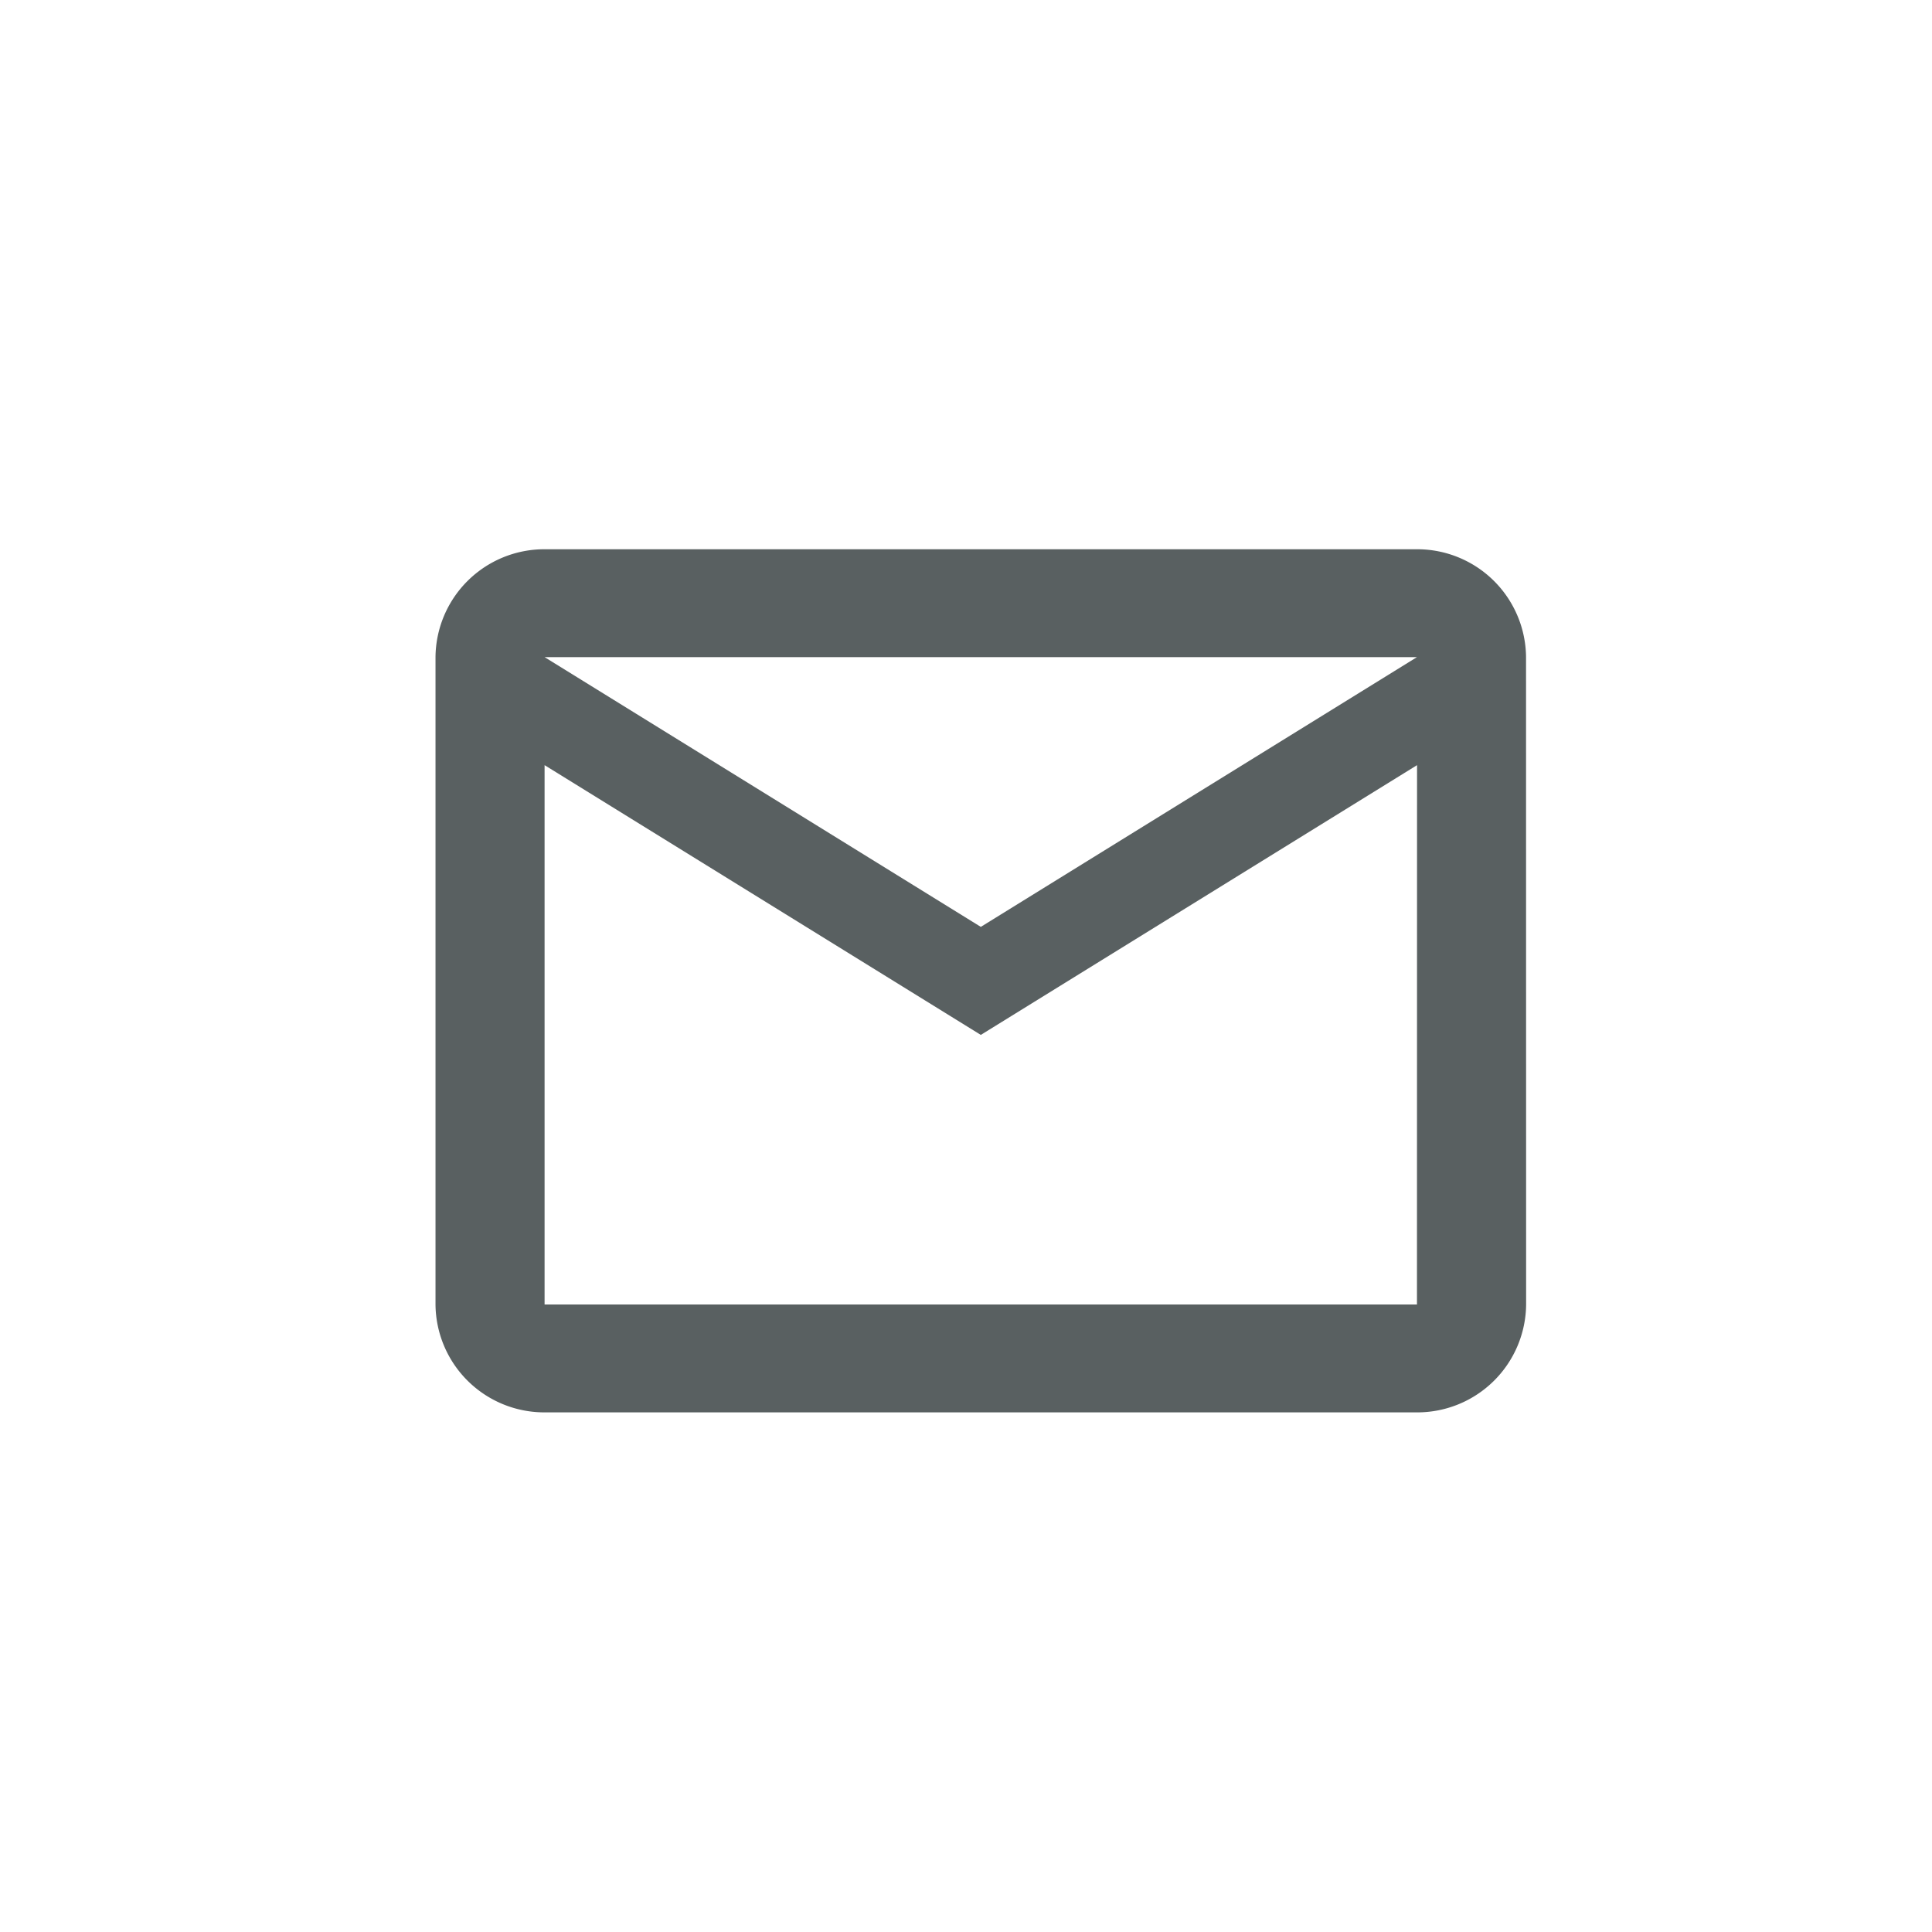 <svg id="Group_4969" data-name="Group 4969" xmlns="http://www.w3.org/2000/svg" width="24" height="24" viewBox="0 0 24 24">
  <g id="Group_4993" data-name="Group 4993" transform="translate(3.998 3.998)">
    <path id="Path_869" data-name="Path 869" d="M0,0H16.372V16.372H0Z" fill="none"/>
    <path id="Path_870" data-name="Path 870" d="M15.547,5.34A1.352,1.352,0,0,0,14.193,4H3.355A1.352,1.352,0,0,0,2,5.34v8.042a1.352,1.352,0,0,0,1.355,1.34H14.193a1.352,1.352,0,0,0,1.355-1.34Zm-1.355,0L8.774,8.691,3.355,5.34Zm0,8.042H3.355v-6.7l5.419,3.351,5.419-3.351Z" transform="translate(-0.588 -1.175)" fill="#596061"/>
  </g>
  <rect id="Rectangle_330" data-name="Rectangle 330" width="24" height="24" fill="none"/>
</svg>